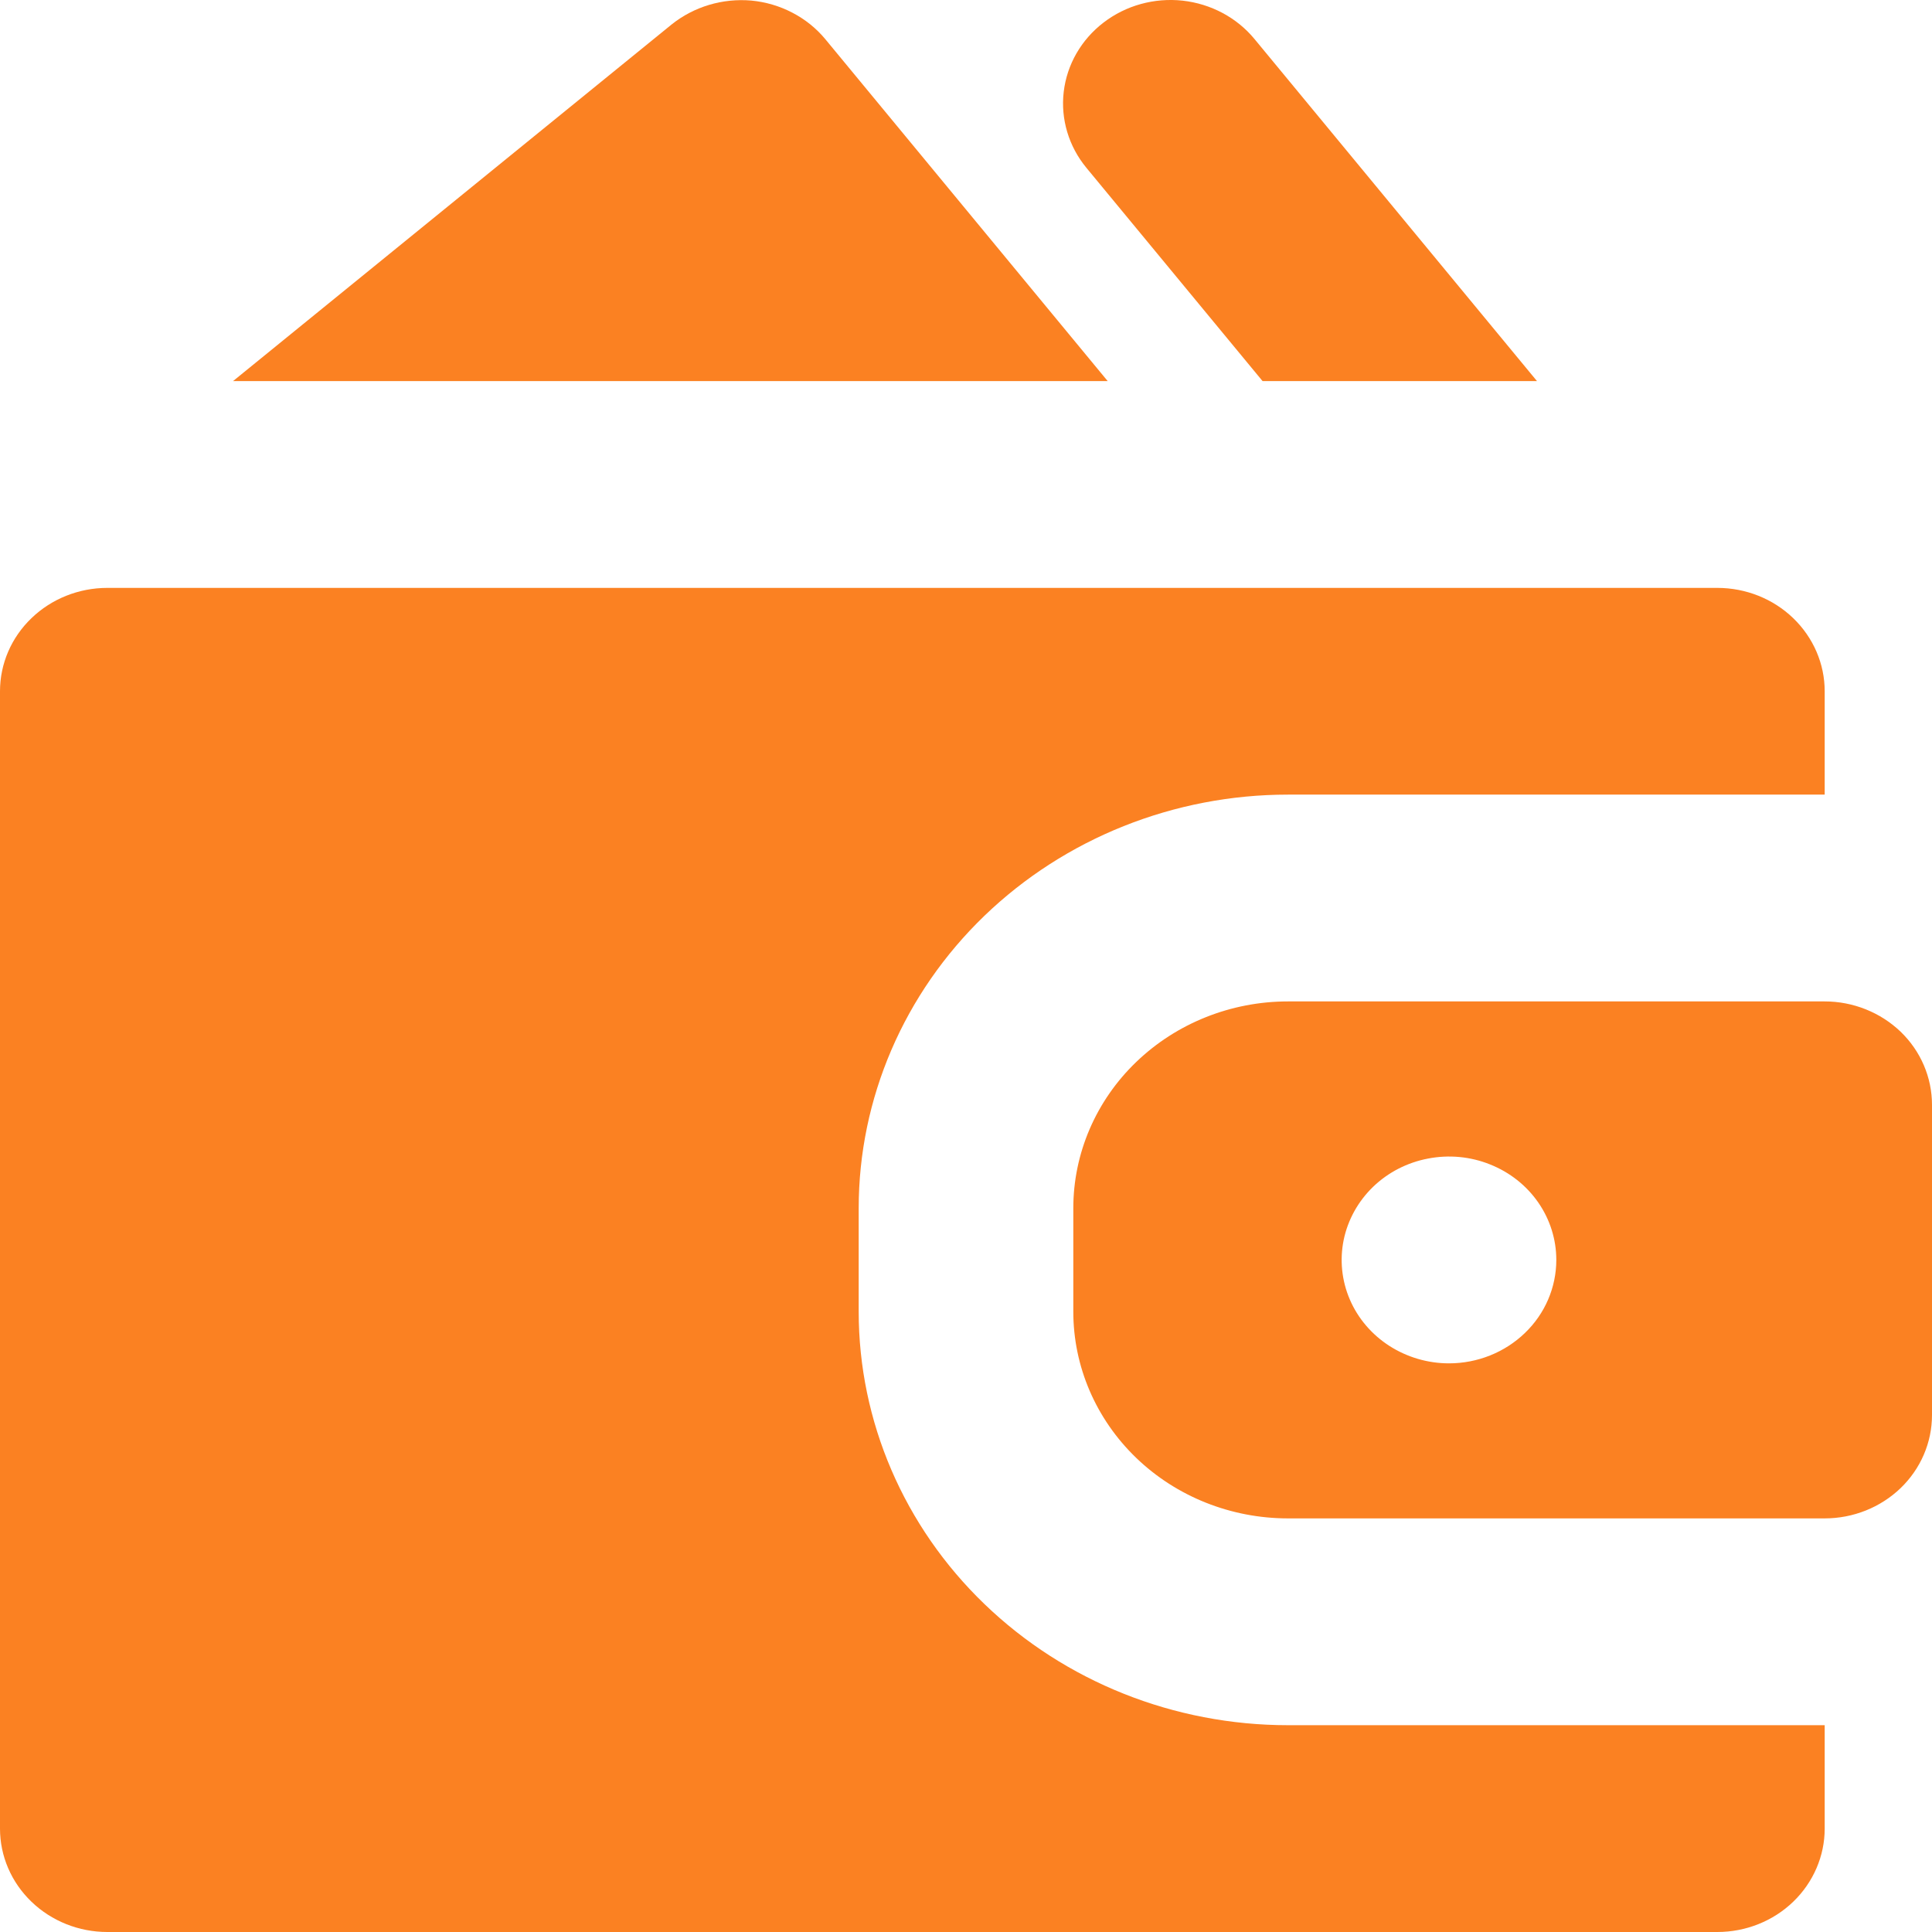 <svg width="24" height="24" viewBox="0 0 24 24" fill="none" xmlns="http://www.w3.org/2000/svg">
<g clip-path="url(#clip0_2021_67)">
<path d="M13.76 4.734L10.251 0.485C10.139 0.35 10 0.239 9.842 0.157C9.685 0.075 9.512 0.024 9.333 0.007C8.975 -0.024 8.619 0.083 8.343 0.304L2.895 4.734H13.76Z" fill="#FB8122"/>
<path d="M10.667 16.294V15.009C10.667 13.646 11.229 12.34 12.229 11.376C13.229 10.413 14.585 9.871 16 9.871H22.667V8.587C22.667 8.246 22.526 7.92 22.276 7.679C22.026 7.438 21.687 7.303 21.333 7.303H1.333C0.98 7.303 0.641 7.438 0.391 7.679C0.14 7.92 0 8.246 0 8.587V22.716C0 23.056 0.14 23.383 0.391 23.624C0.641 23.865 0.98 24 1.333 24H21.333C21.687 24 22.026 23.865 22.276 23.624C22.526 23.383 22.667 23.056 22.667 22.716V21.431H16C14.585 21.431 13.229 20.89 12.229 19.926C11.229 18.963 10.667 17.656 10.667 16.294Z" fill="#FB8122"/>
<path d="M22.667 12.44H16C15.293 12.44 14.614 12.711 14.114 13.193C13.614 13.674 13.333 14.328 13.333 15.009V16.294C13.333 16.975 13.614 17.628 14.114 18.11C14.614 18.592 15.293 18.862 16 18.862H22.667C23.02 18.862 23.359 18.727 23.61 18.486C23.86 18.245 24 17.919 24 17.578V13.725C24 13.384 23.86 13.057 23.61 12.816C23.359 12.576 23.02 12.44 22.667 12.44ZM18 16.936C17.736 16.936 17.479 16.86 17.259 16.719C17.04 16.578 16.869 16.378 16.768 16.143C16.667 15.908 16.641 15.65 16.692 15.401C16.744 15.152 16.871 14.923 17.057 14.743C17.244 14.563 17.481 14.441 17.74 14.392C17.998 14.342 18.267 14.367 18.51 14.465C18.754 14.562 18.962 14.726 19.109 14.938C19.255 15.149 19.333 15.397 19.333 15.651C19.333 15.992 19.193 16.319 18.943 16.559C18.693 16.8 18.354 16.936 18 16.936Z" fill="#FB8122"/>
<path d="M15.684 4.734H19.093L15.584 0.485C15.364 0.218 15.042 0.047 14.691 0.008C14.339 -0.03 13.986 0.067 13.709 0.28C13.432 0.492 13.254 0.801 13.214 1.14C13.174 1.479 13.276 1.819 13.496 2.085L15.684 4.734Z" fill="#FB8122"/>
</g>
<defs>
<clipPath id="clip0_2021_67">
<rect width="24" height="24" fill="white"/>
</clipPath>
</defs>
</svg>
